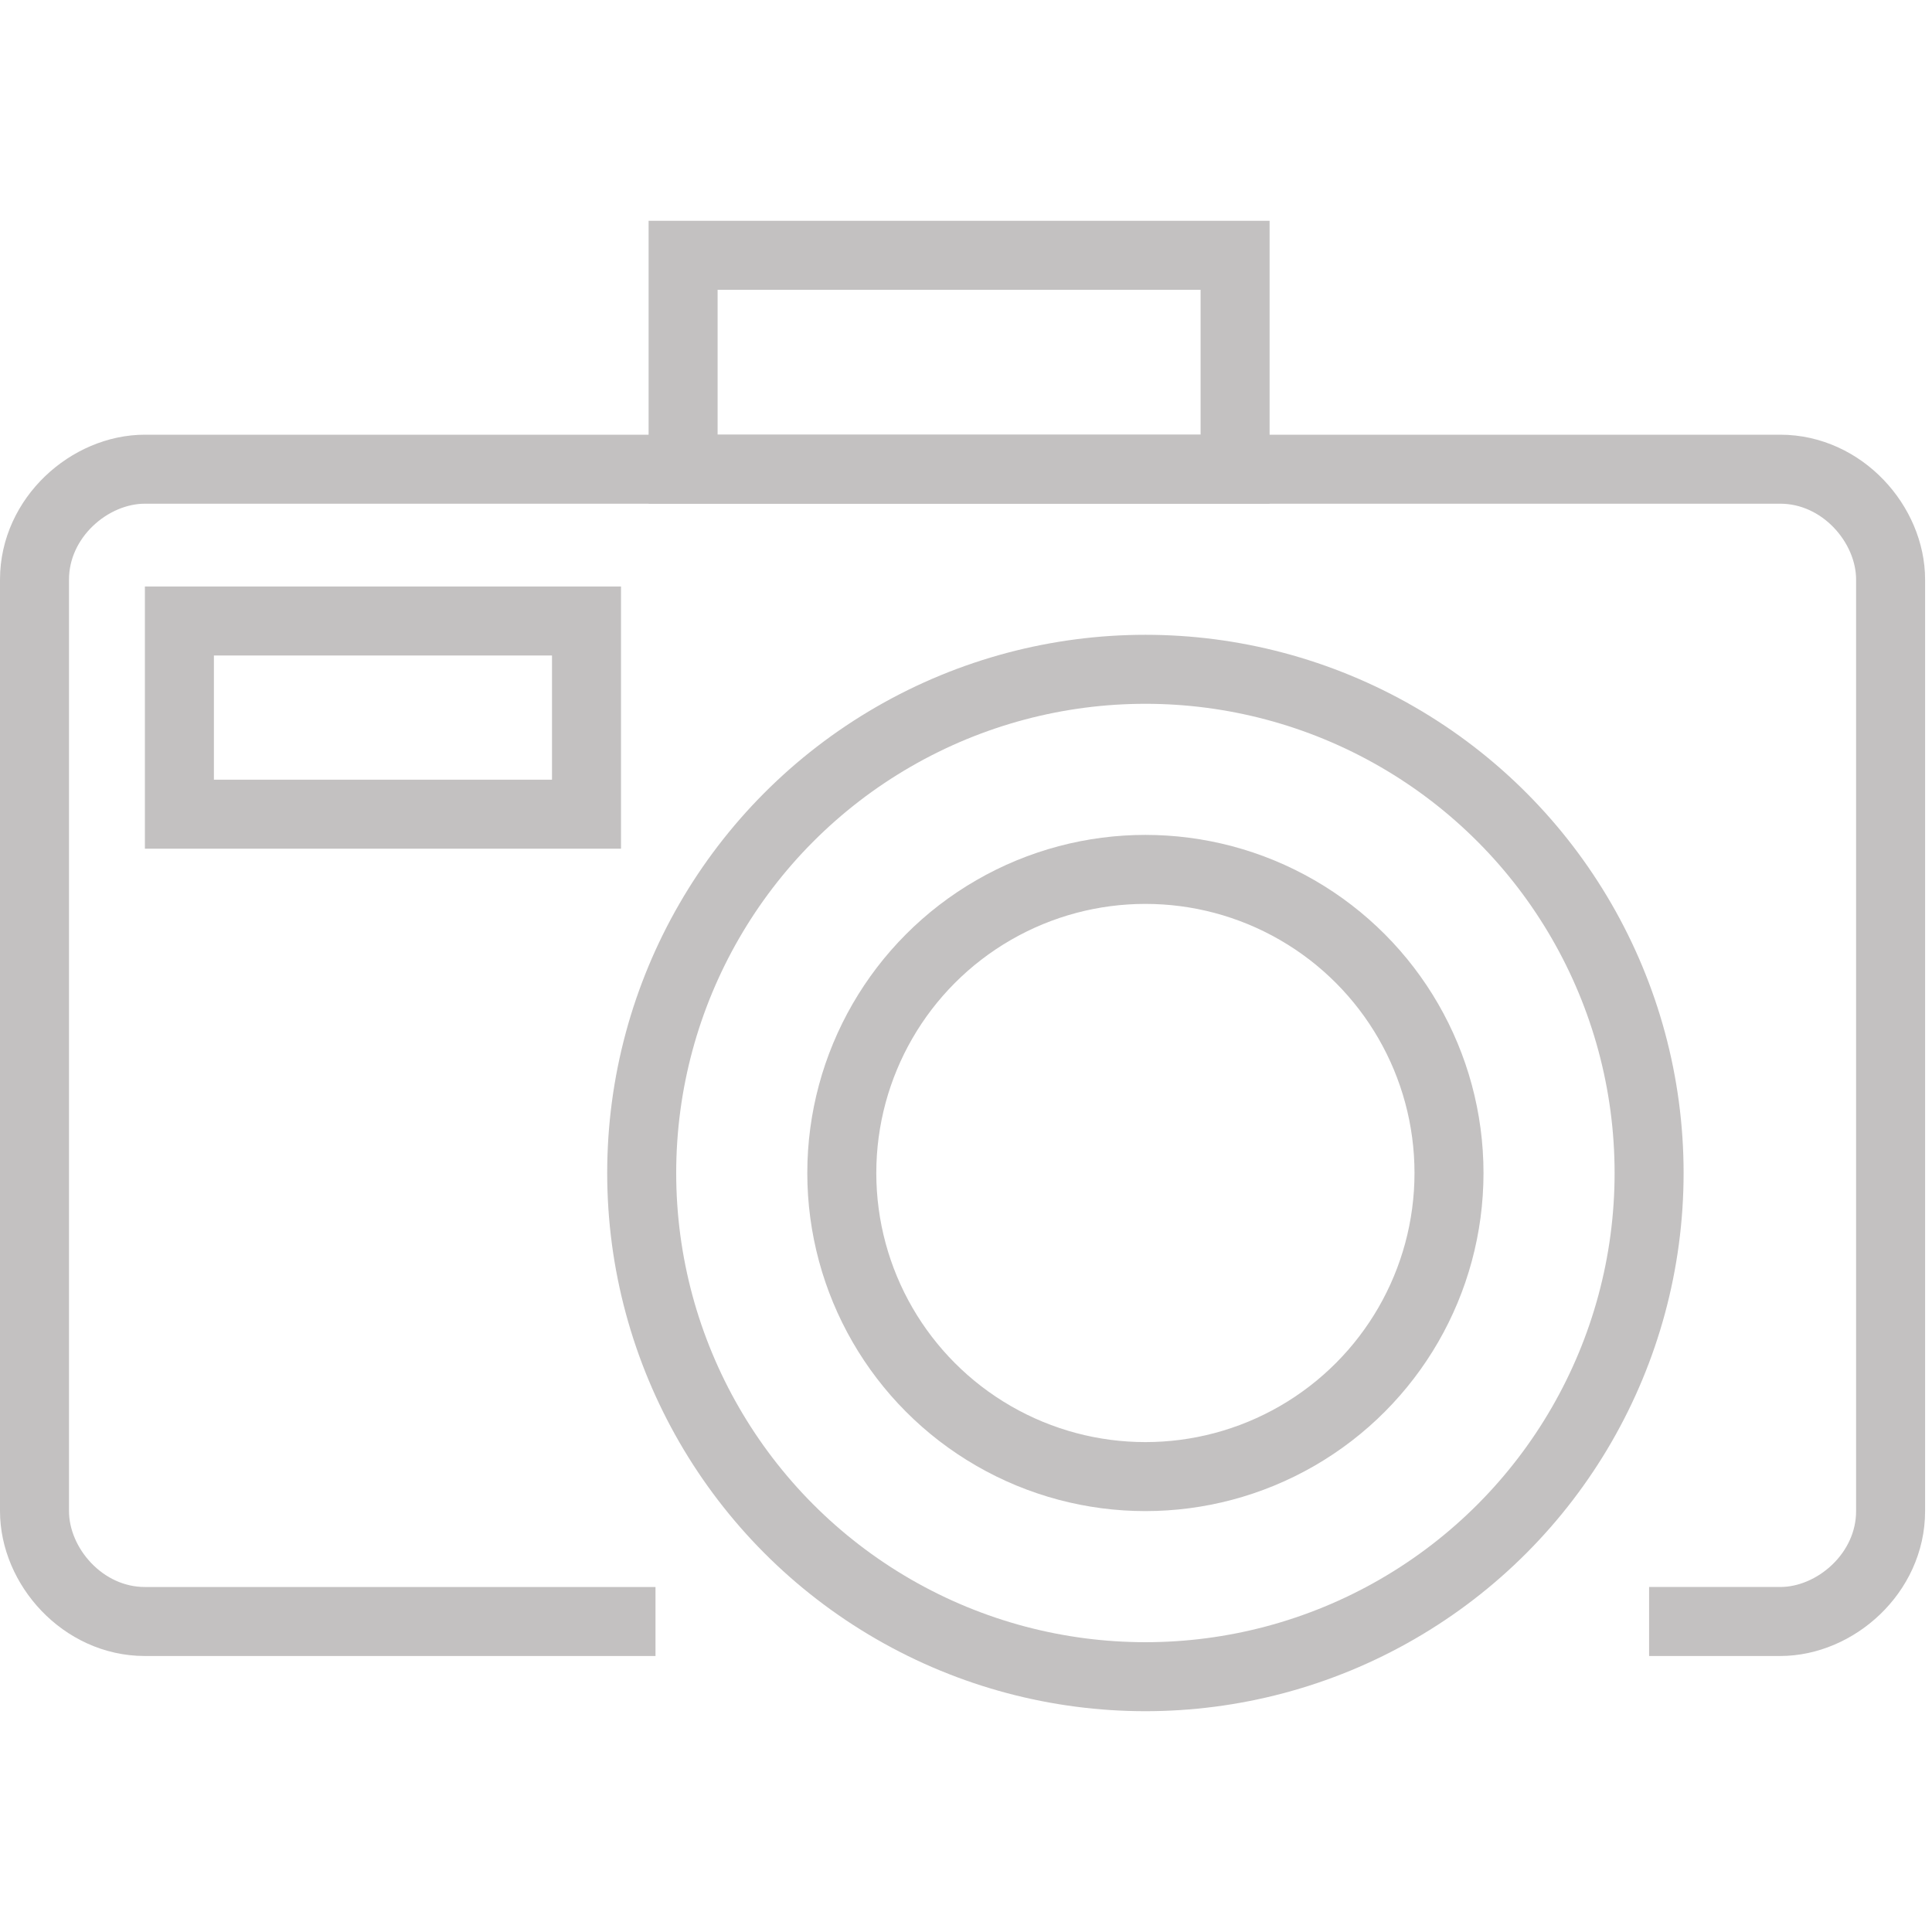 <?xml version="1.0" encoding="utf-8"?>
<!-- Generator: Adobe Illustrator 25.4.1, SVG Export Plug-In . SVG Version: 6.00 Build 0)  -->
<svg version="1.1" id="Warstwa_1" xmlns="http://www.w3.org/2000/svg" xmlns:xlink="http://www.w3.org/1999/xlink" x="0px" y="0px"
	 width="28px" height="28px" viewBox="0 0 28 28" style="enable-background:new 0 0 28 28;" xml:space="preserve">
<style type="text/css">
	.st0{fill:none;stroke:#C3C1C1;stroke-miterlimit:10;}
</style>
<g>
	<circle class="st0" cx="16.6" cy="17" r="4.4"/>
	<circle class="st0" cx="16.6" cy="17" r="7.3"/>
	<rect x="2.6" y="9" class="st0" width="5.9" height="2.8"/>
	<rect x="9.9" y="3.7" class="st0" width="8" height="3.1"/>
	<path class="st0" d="M9.5,23.5H2.1c-0.9,0-1.6-0.8-1.6-1.6V8.4c0-0.9,0.8-1.6,1.6-1.6h23.7c0.9,0,1.6,0.8,1.6,1.6v13.5
		c0,0.9-0.8,1.6-1.6,1.6h-1.9"/>
</g>
</svg>

